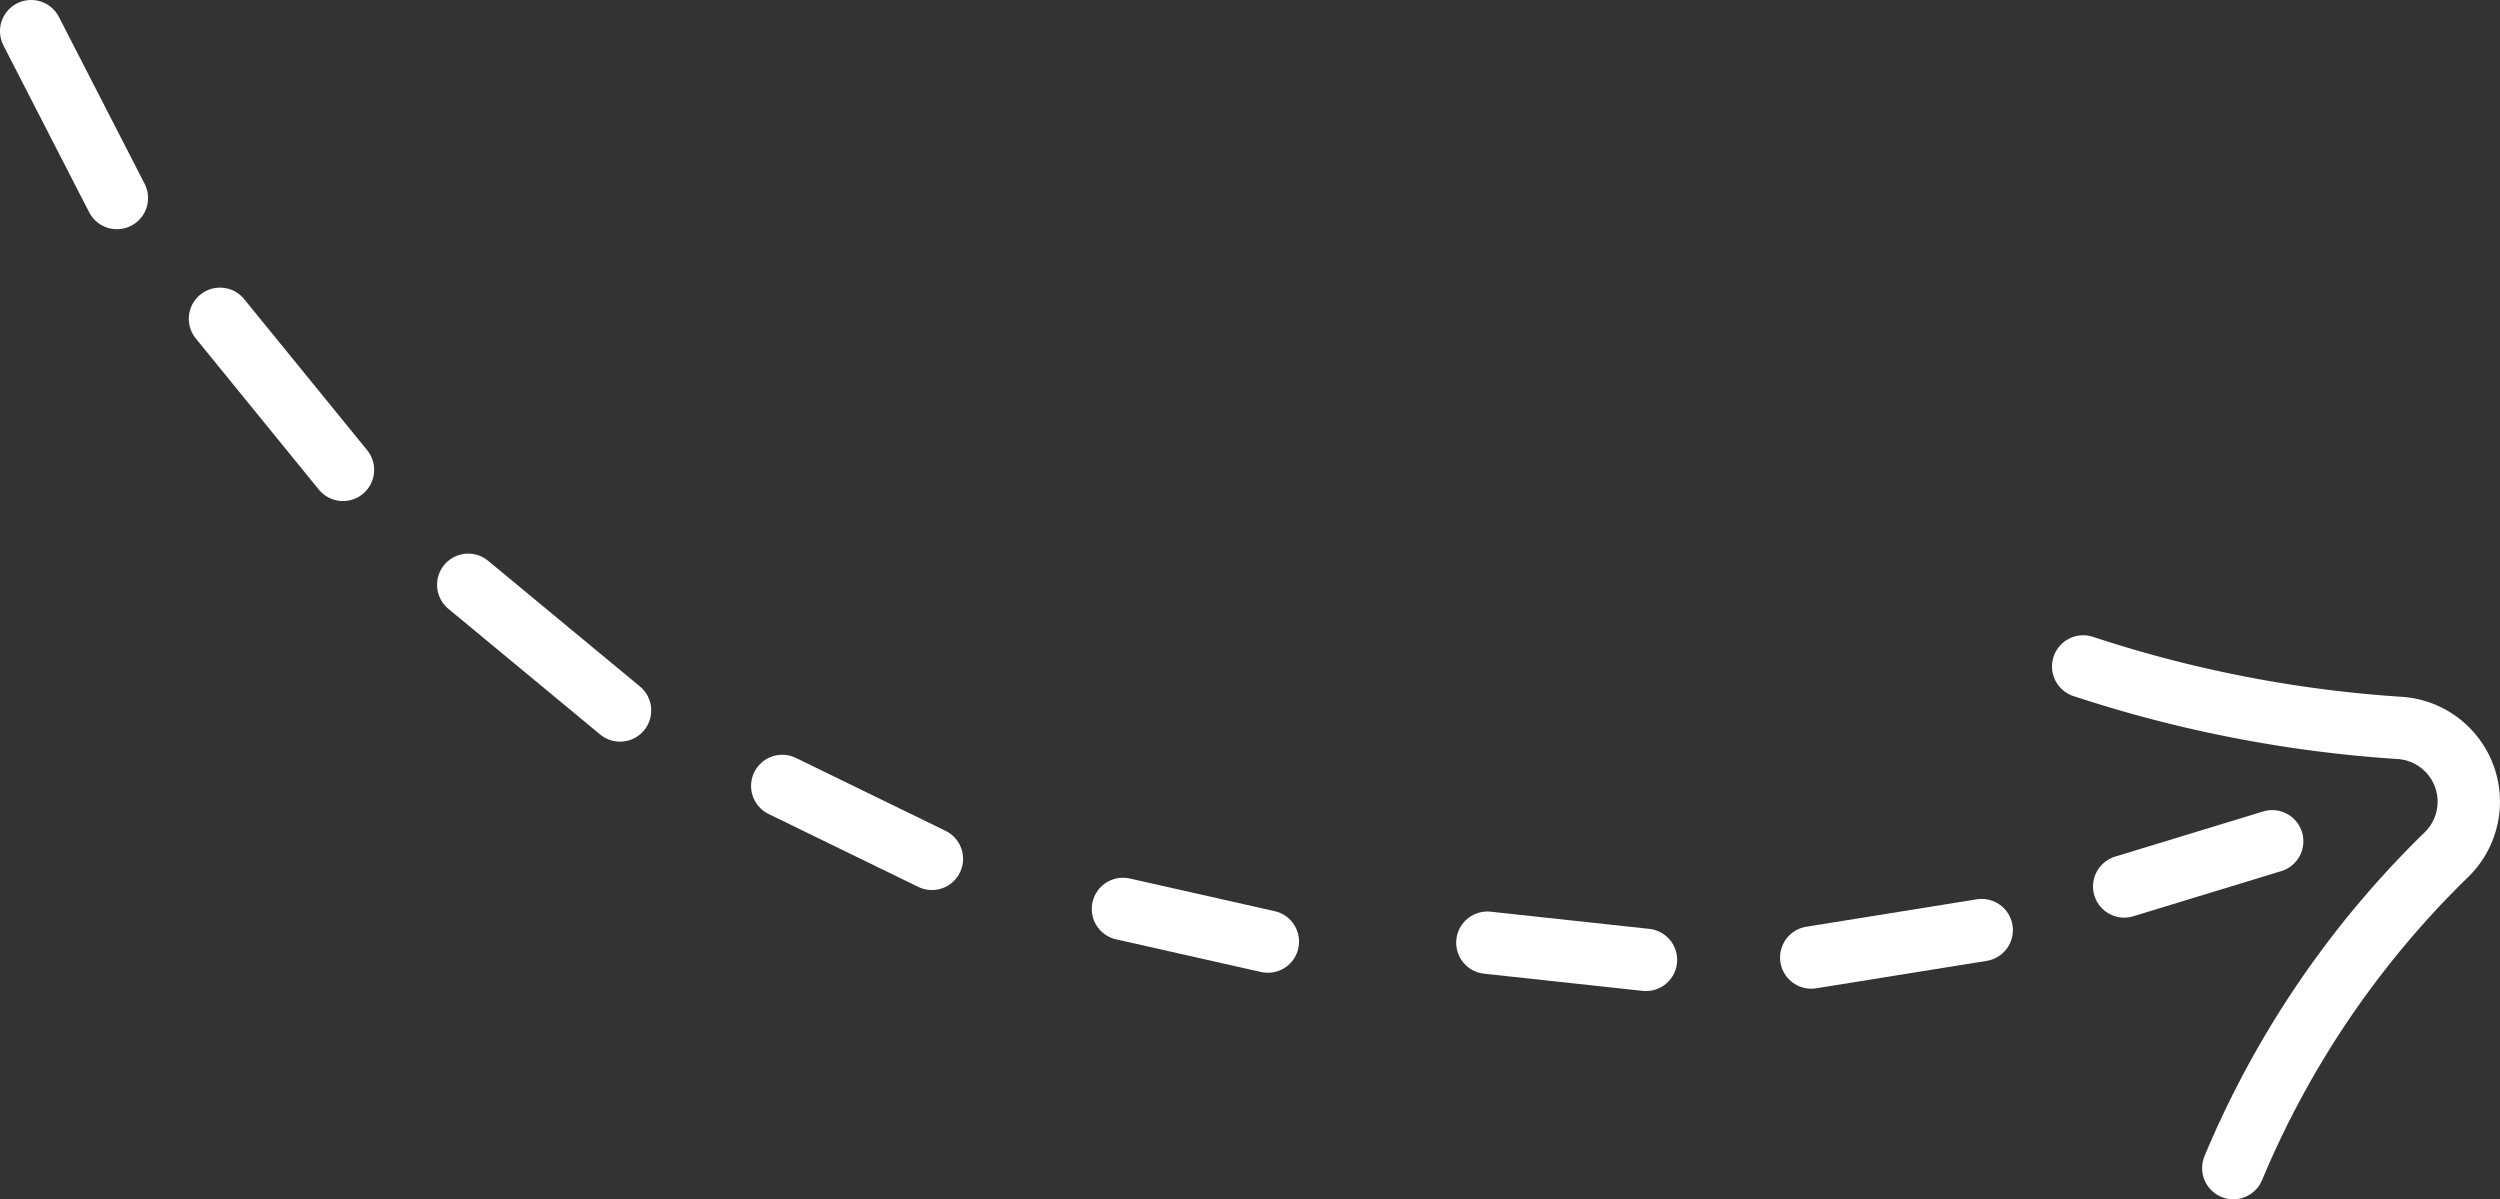 <?xml version="1.0" encoding="UTF-8"?> <svg xmlns="http://www.w3.org/2000/svg" viewBox="0 0 77.664 37.255"><rect x="0" y="0" width="77.664" height="37.255" fill="#333333" stroke="none"/> <title>Arrow white</title> <g id="Слой_2" data-name="Слой 2"> <g id="OBJECTS"> <path d="M.968.968Q2.3,3.56,3.631,6.152" style="fill:none;stroke:#fff;stroke-linecap:round;stroke-miterlimit:10;stroke-width:1.937px"></path> <path d="M6.834,9.904q1.91,2.346,3.821,4.693" style="fill:none;stroke:#fff;stroke-linecap:round;stroke-miterlimit:10;stroke-width:1.937px"></path> <path d="M14.546,18.167Q16.904,20.119,19.262,22.071" style="fill:none;stroke:#fff;stroke-linecap:round;stroke-miterlimit:10;stroke-width:1.937px"></path> <path d="M24.301,24.416q2.325,1.132,4.649,2.265" style="fill:none;stroke:#fff;stroke-linecap:round;stroke-miterlimit:10;stroke-width:1.937px"></path> <path d="M34.885,28.236q2.251.508,4.502,1.015" style="fill:none;stroke:#fff;stroke-linecap:round;stroke-miterlimit:10;stroke-width:1.937px"></path> <path d="M46.206,29.285q2.463.267,4.927.534" style="fill:none;stroke:#fff;stroke-linecap:round;stroke-miterlimit:10;stroke-width:1.937px"></path> <path d="M56.267,29.746q2.648-.426,5.296-.852" style="fill:none;stroke:#fff;stroke-linecap:round;stroke-miterlimit:10;stroke-width:1.937px"></path> <path d="M65.989,27.538l4.598-1.403" style="fill:none;stroke:#fff;stroke-linecap:round;stroke-miterlimit:10;stroke-width:1.937px"></path> <path d="M64.716,20.704a39.569,39.569,0,0,0,9.812,1.908,2.297,2.297,0,0,1,1.452,3.958,29.382,29.382,0,0,0-6.601,9.717" style="fill:none;stroke:#fff;stroke-linecap:round;stroke-miterlimit:10;stroke-width:1.937px"></path> </g> </g> </svg> 